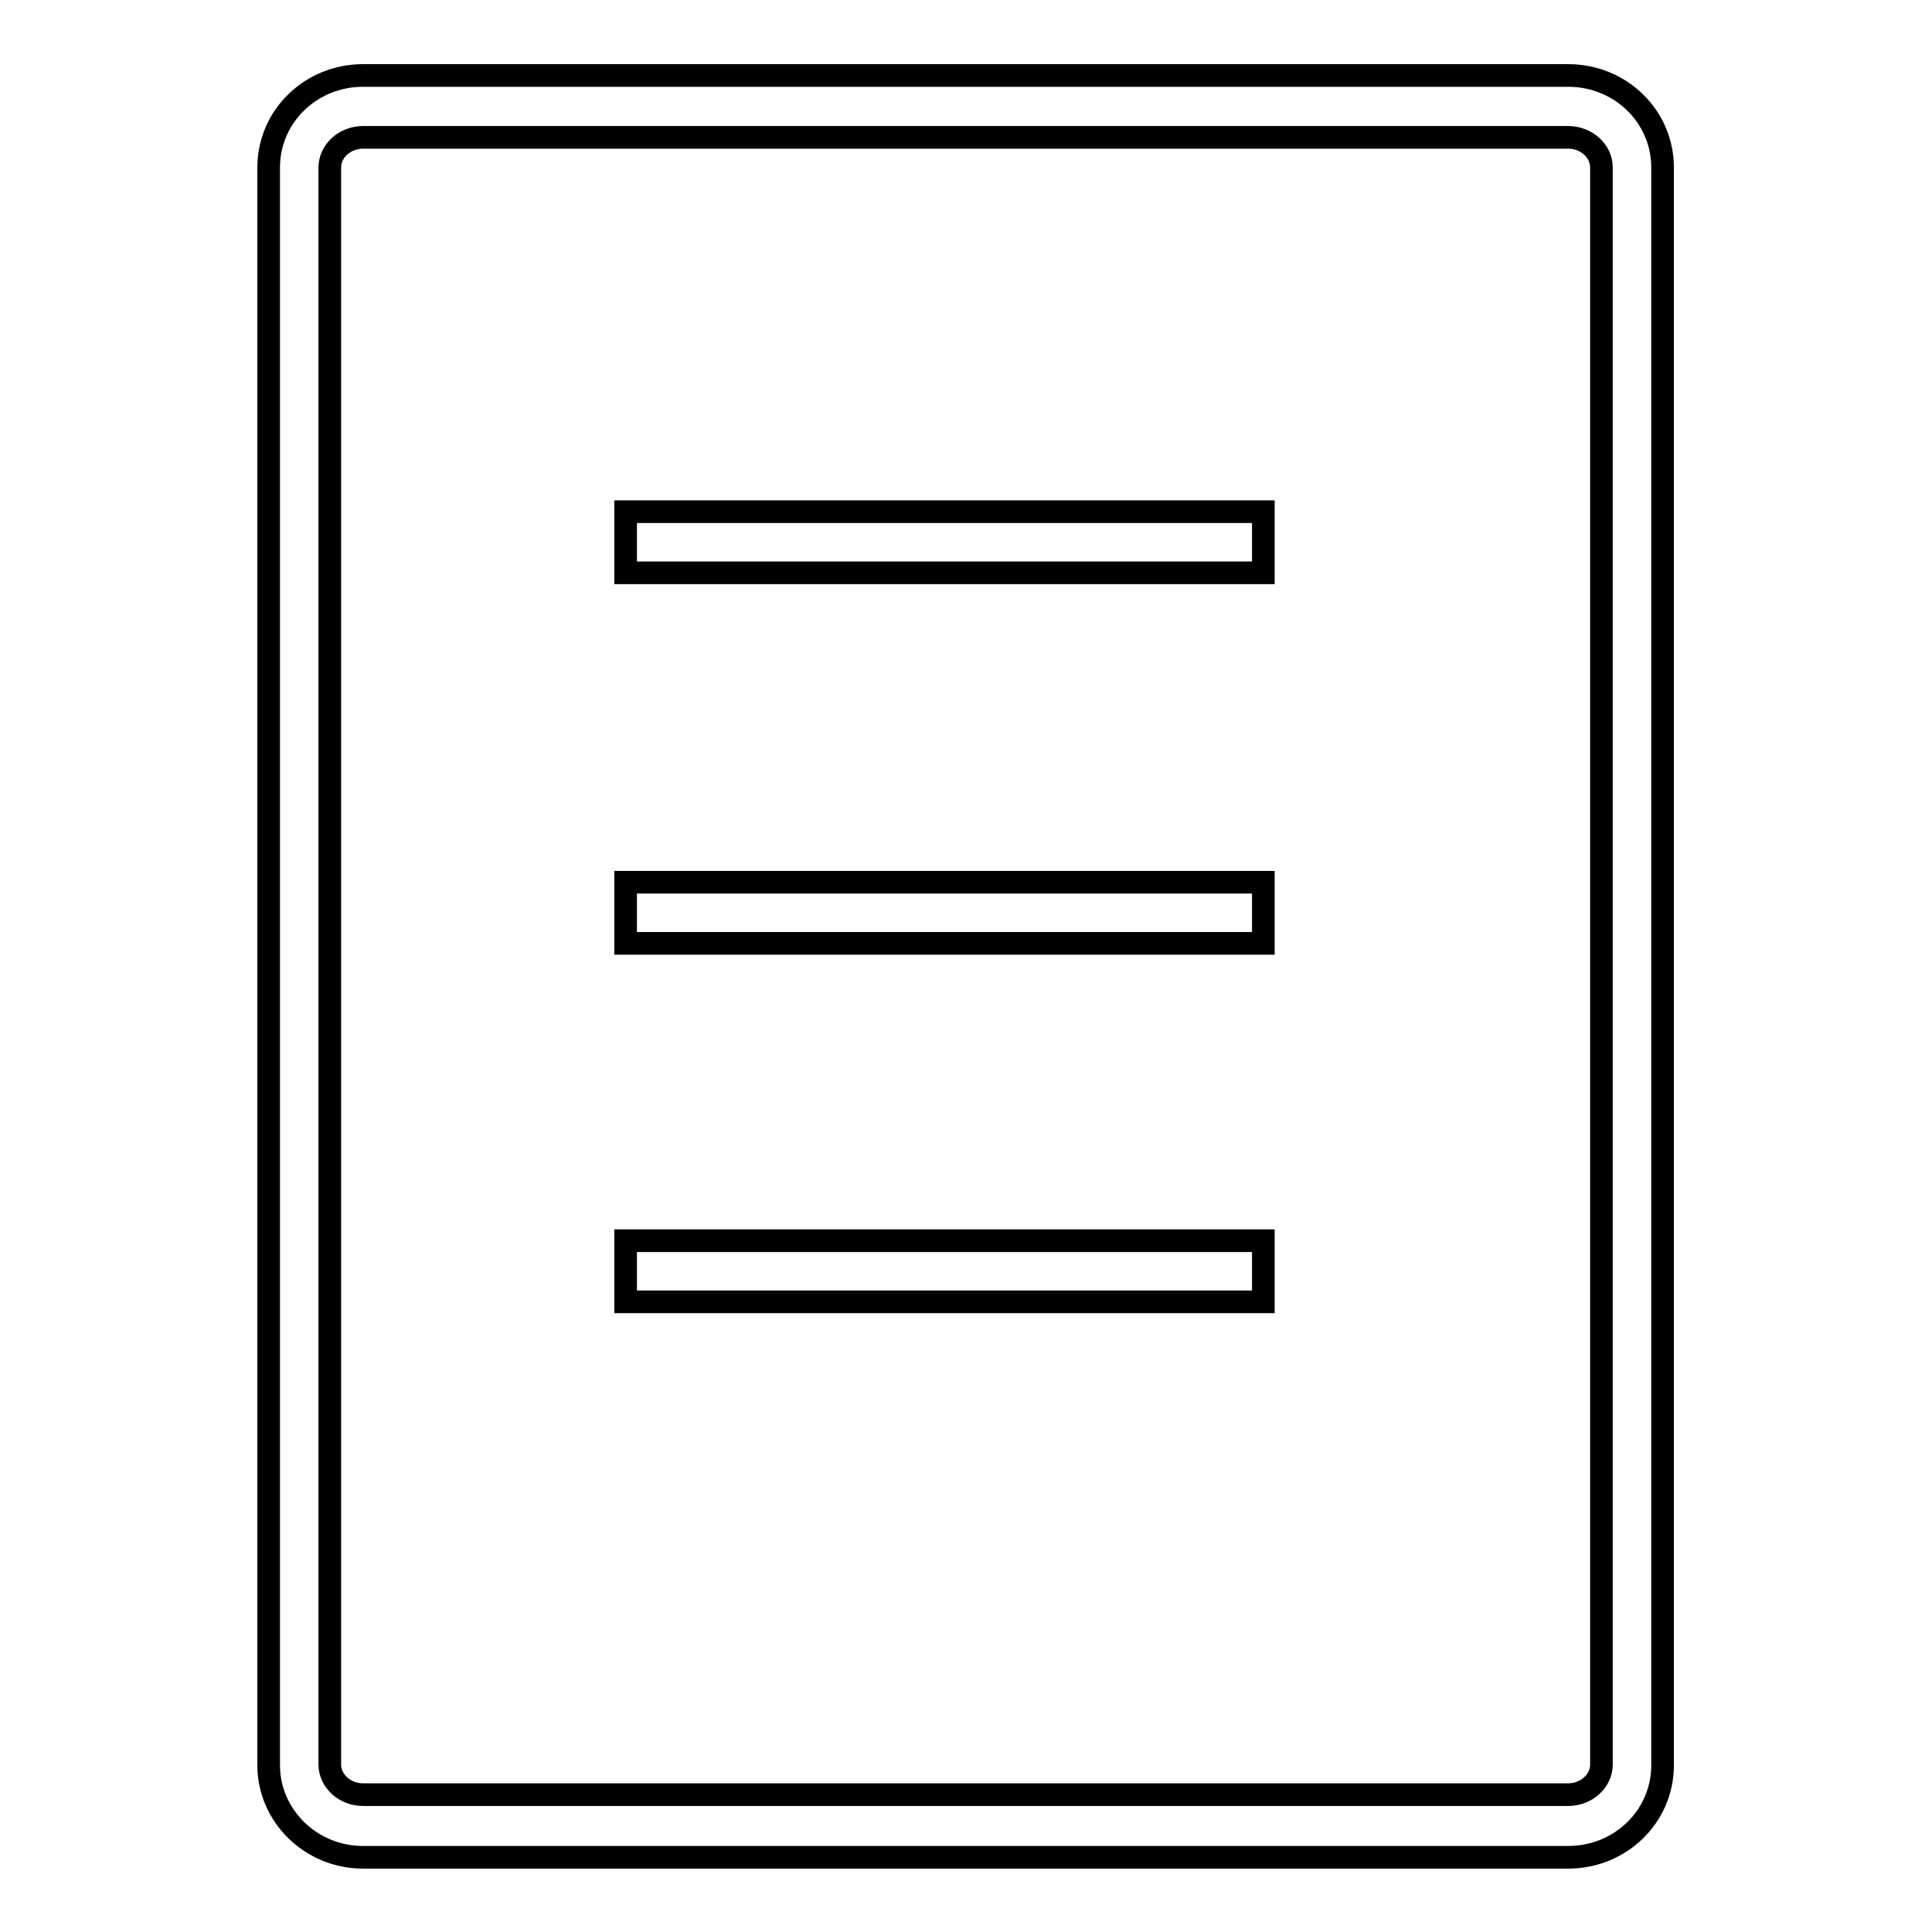 <?xml version="1.0" encoding="utf-8"?>
<!-- Svg Vector Icons : http://www.onlinewebfonts.com/icon -->
<!DOCTYPE svg PUBLIC "-//W3C//DTD SVG 1.1//EN" "http://www.w3.org/Graphics/SVG/1.1/DTD/svg11.dtd">
<svg version="1.1" xmlns="http://www.w3.org/2000/svg" xmlns:xlink="http://www.w3.org/1999/xlink" x="0px" y="0px" viewBox="0 0 256 256" enable-background="new 0 0 256 256" xml:space="preserve">
<g><g><path stroke-width="3" fill-opacity="0" stroke="#000000"  d="M207.8,10H48.1c-6.9,0-12.5,5.4-12.5,12.2v211.7c0,6.7,5.6,12.2,12.5,12.2h159.7c6.9,0,12.5-5.4,12.5-12.2V22.2C220.3,15.4,214.7,10,207.8,10z M212.2,233.8c0,2.2-2,4-4.4,4H48.1c-2.4,0-4.4-1.8-4.4-4V22.2c0-2.2,2-4,4.4-4h159.7c2.4,0,4.4,1.8,4.4,4L212.2,233.8L212.2,233.8z"/><path stroke-width="3" fill-opacity="0" stroke="#000000"  d="M82.9,164.4h84.5v8.1H82.9V164.4z"/><path stroke-width="3" fill-opacity="0" stroke="#000000"  d="M82.9,116.9h84.5v8.1H82.9V116.9z"/><path stroke-width="3" fill-opacity="0" stroke="#000000"  d="M82.9,67.8h84.5v8.1H82.9V67.8z"/></g></g>
</svg>